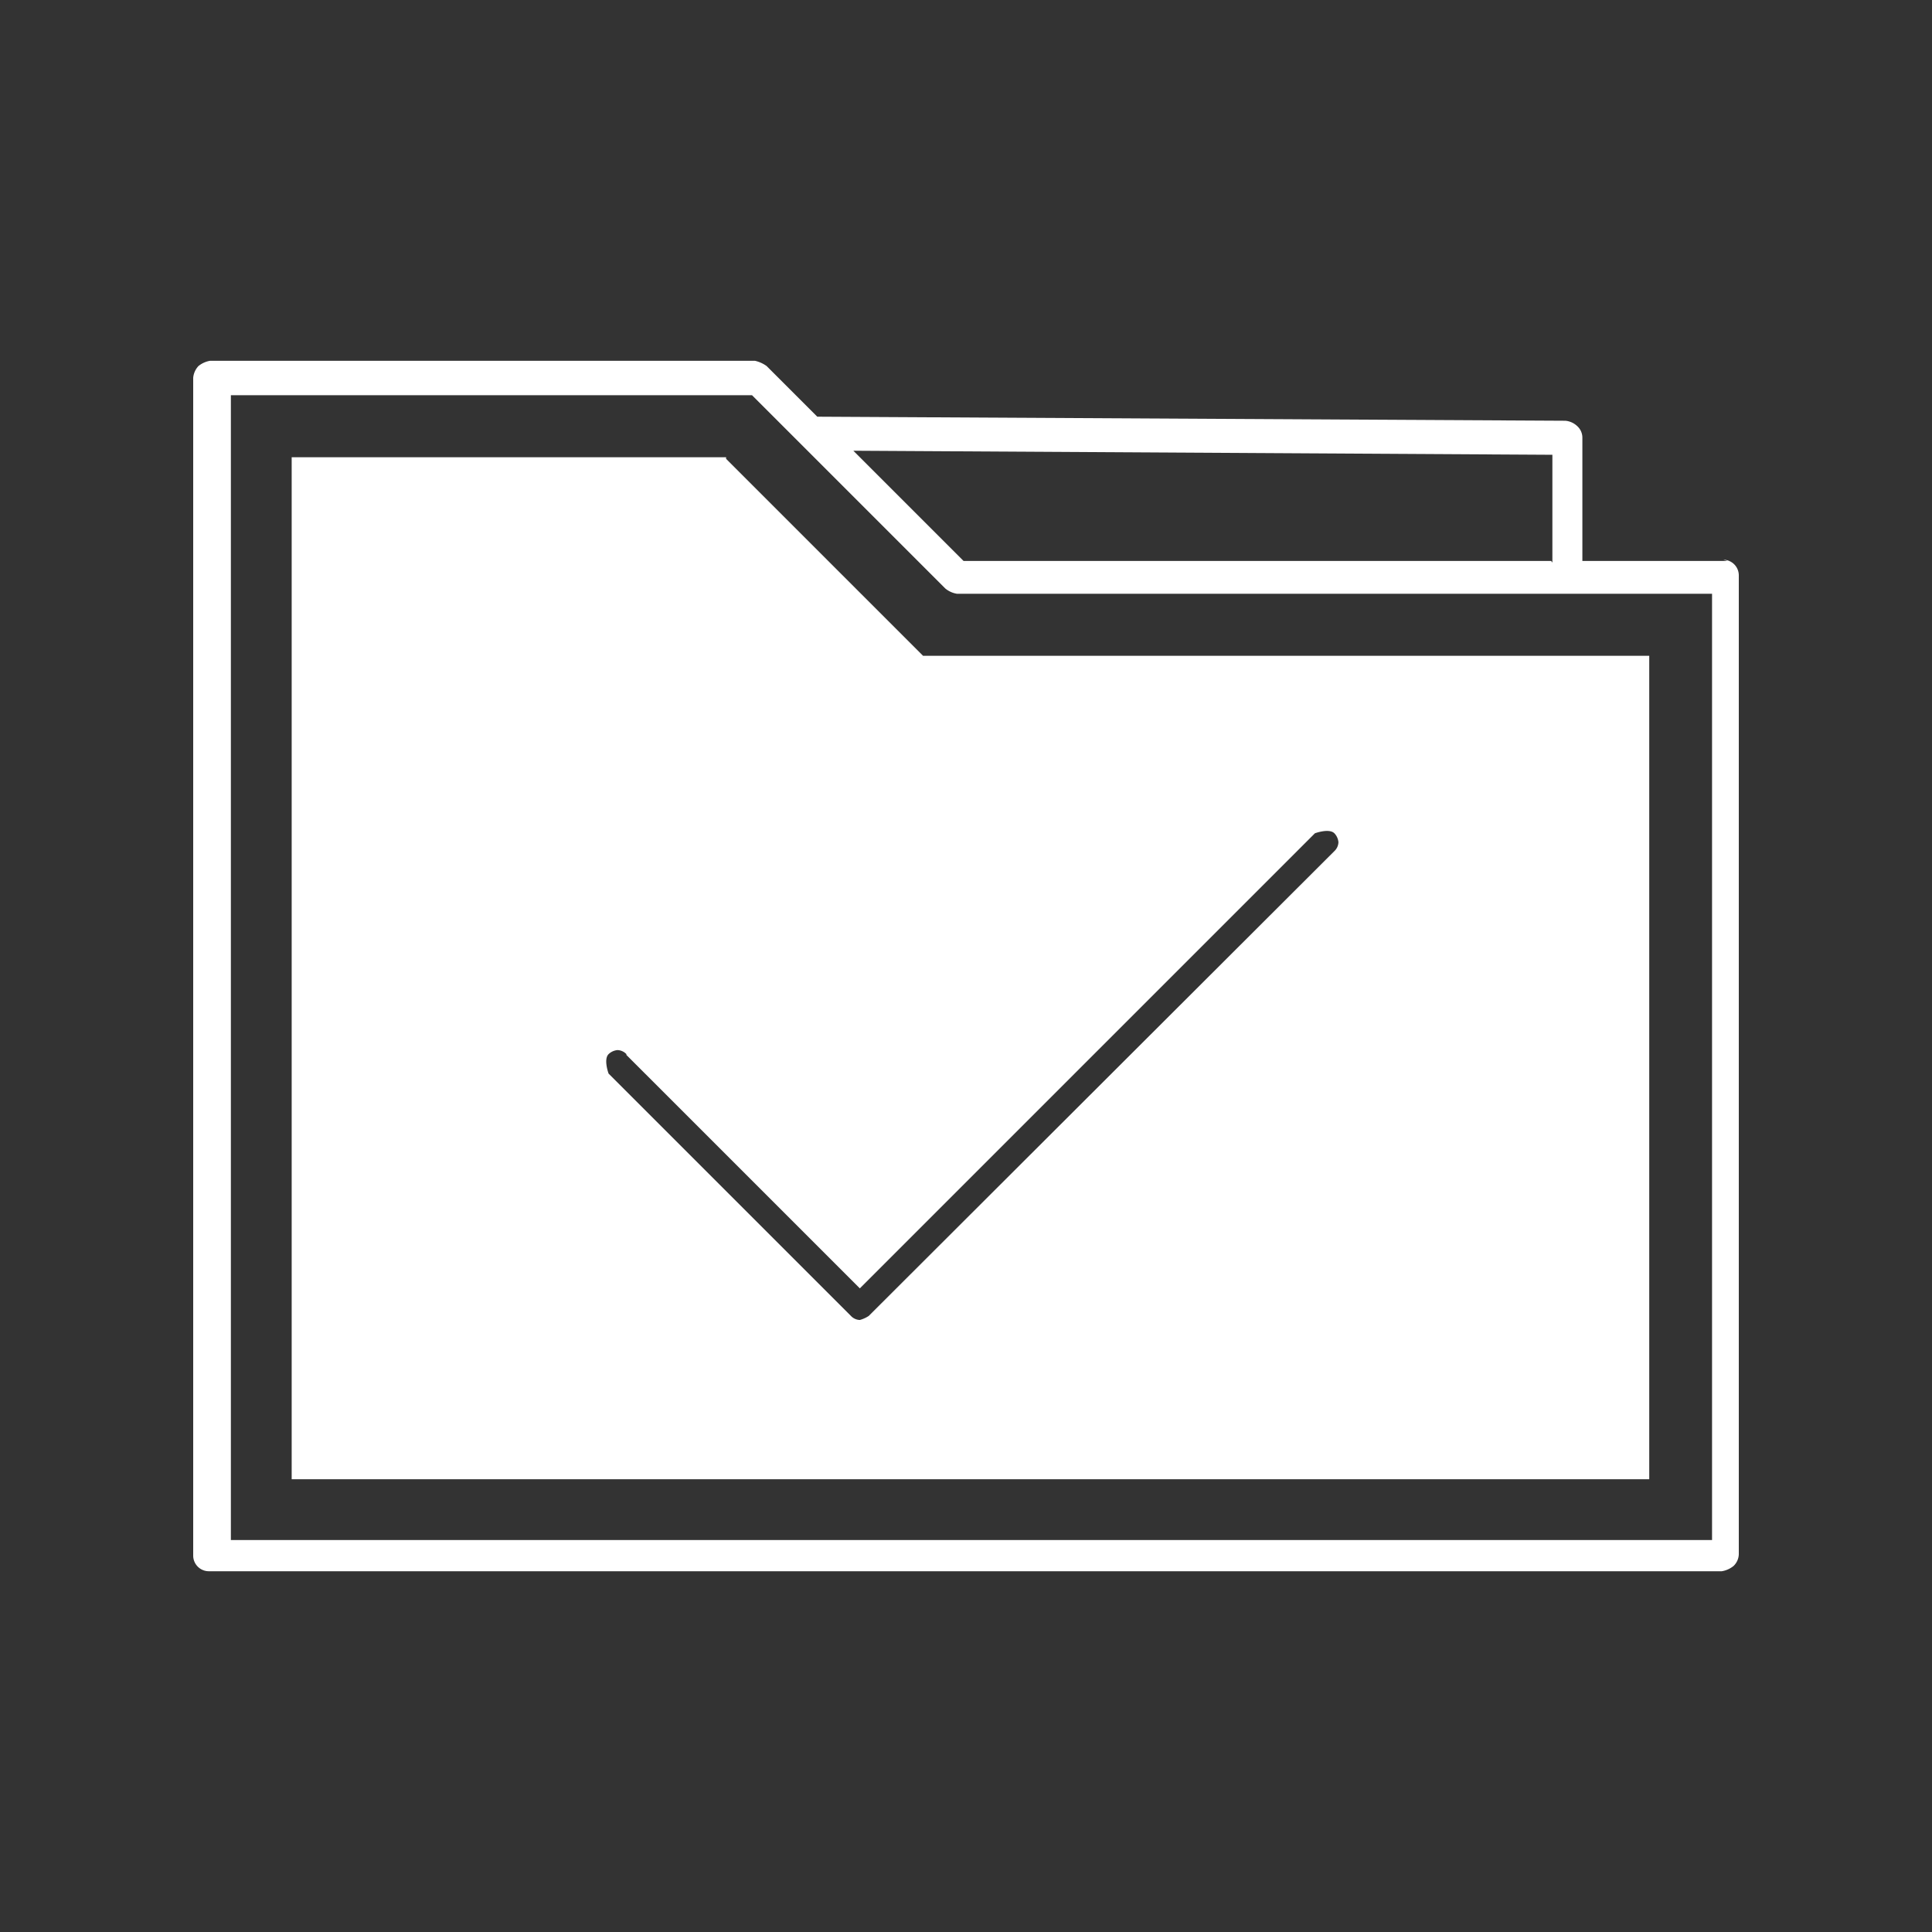 <svg xmlns="http://www.w3.org/2000/svg" xmlns:xlink="http://www.w3.org/1999/xlink" width="200" height="200" viewBox="0 0 200 200">
  <rect x="0" y="0" width="200" height="200" fill="#333333" stroke="none"/>
  <defs>
    <clipPath id="clip-eb-public-liability_1">
      <rect width="200" height="200"/>
    </clipPath>
  </defs>
  <g id="eb-public-liability_1" data-name="eb-public-liability – 1" clip-path="url(#clip-eb-public-liability_1)">
    <path id="adrianflux-eb-public-liability" d="M183.165,116.084H138.194v105.8H278.729V136.64H203.553l-20.388-20.388Zm-10.32,61.877,24.164,24.164,47.111-47.111s1.468-.545,2.014,0a1.53,1.53,0,0,1,.42.923,1.322,1.322,0,0,1-.42.923l-48.2,48.117a3.215,3.215,0,0,1-.923.419,1.322,1.322,0,0,1-.923-.419L171,179.891s-.545-1.468,0-2.014a1.53,1.53,0,0,1,.923-.419,1.322,1.322,0,0,1,.923.419Zm113.98-51.138H271.807V114.071a1.606,1.606,0,0,0-.545-1.217,2.041,2.041,0,0,0-1.217-.545l-77.441-.42-5.244-5.244a3.328,3.328,0,0,0-1.217-.545H129.762a2.58,2.58,0,0,0-1.217.545,2.04,2.04,0,0,0-.545,1.217V229.813a1.62,1.62,0,0,0,1.594,1.594H286.238a2.58,2.58,0,0,0,1.217-.545,1.746,1.746,0,0,0,.545-1.217V128.292a1.62,1.62,0,0,0-1.594-1.594Zm-1.594,3.356v98H131.9V109.666H185.85l20.01,20.01a2.5,2.5,0,0,0,1.217.545h78.238Zm-16.654-3.356H207.748l-11.411-11.411,72.365.42v11.159Z" transform="translate(-108 -68.753)" fill="#fff"/>
  </g>
</svg>
